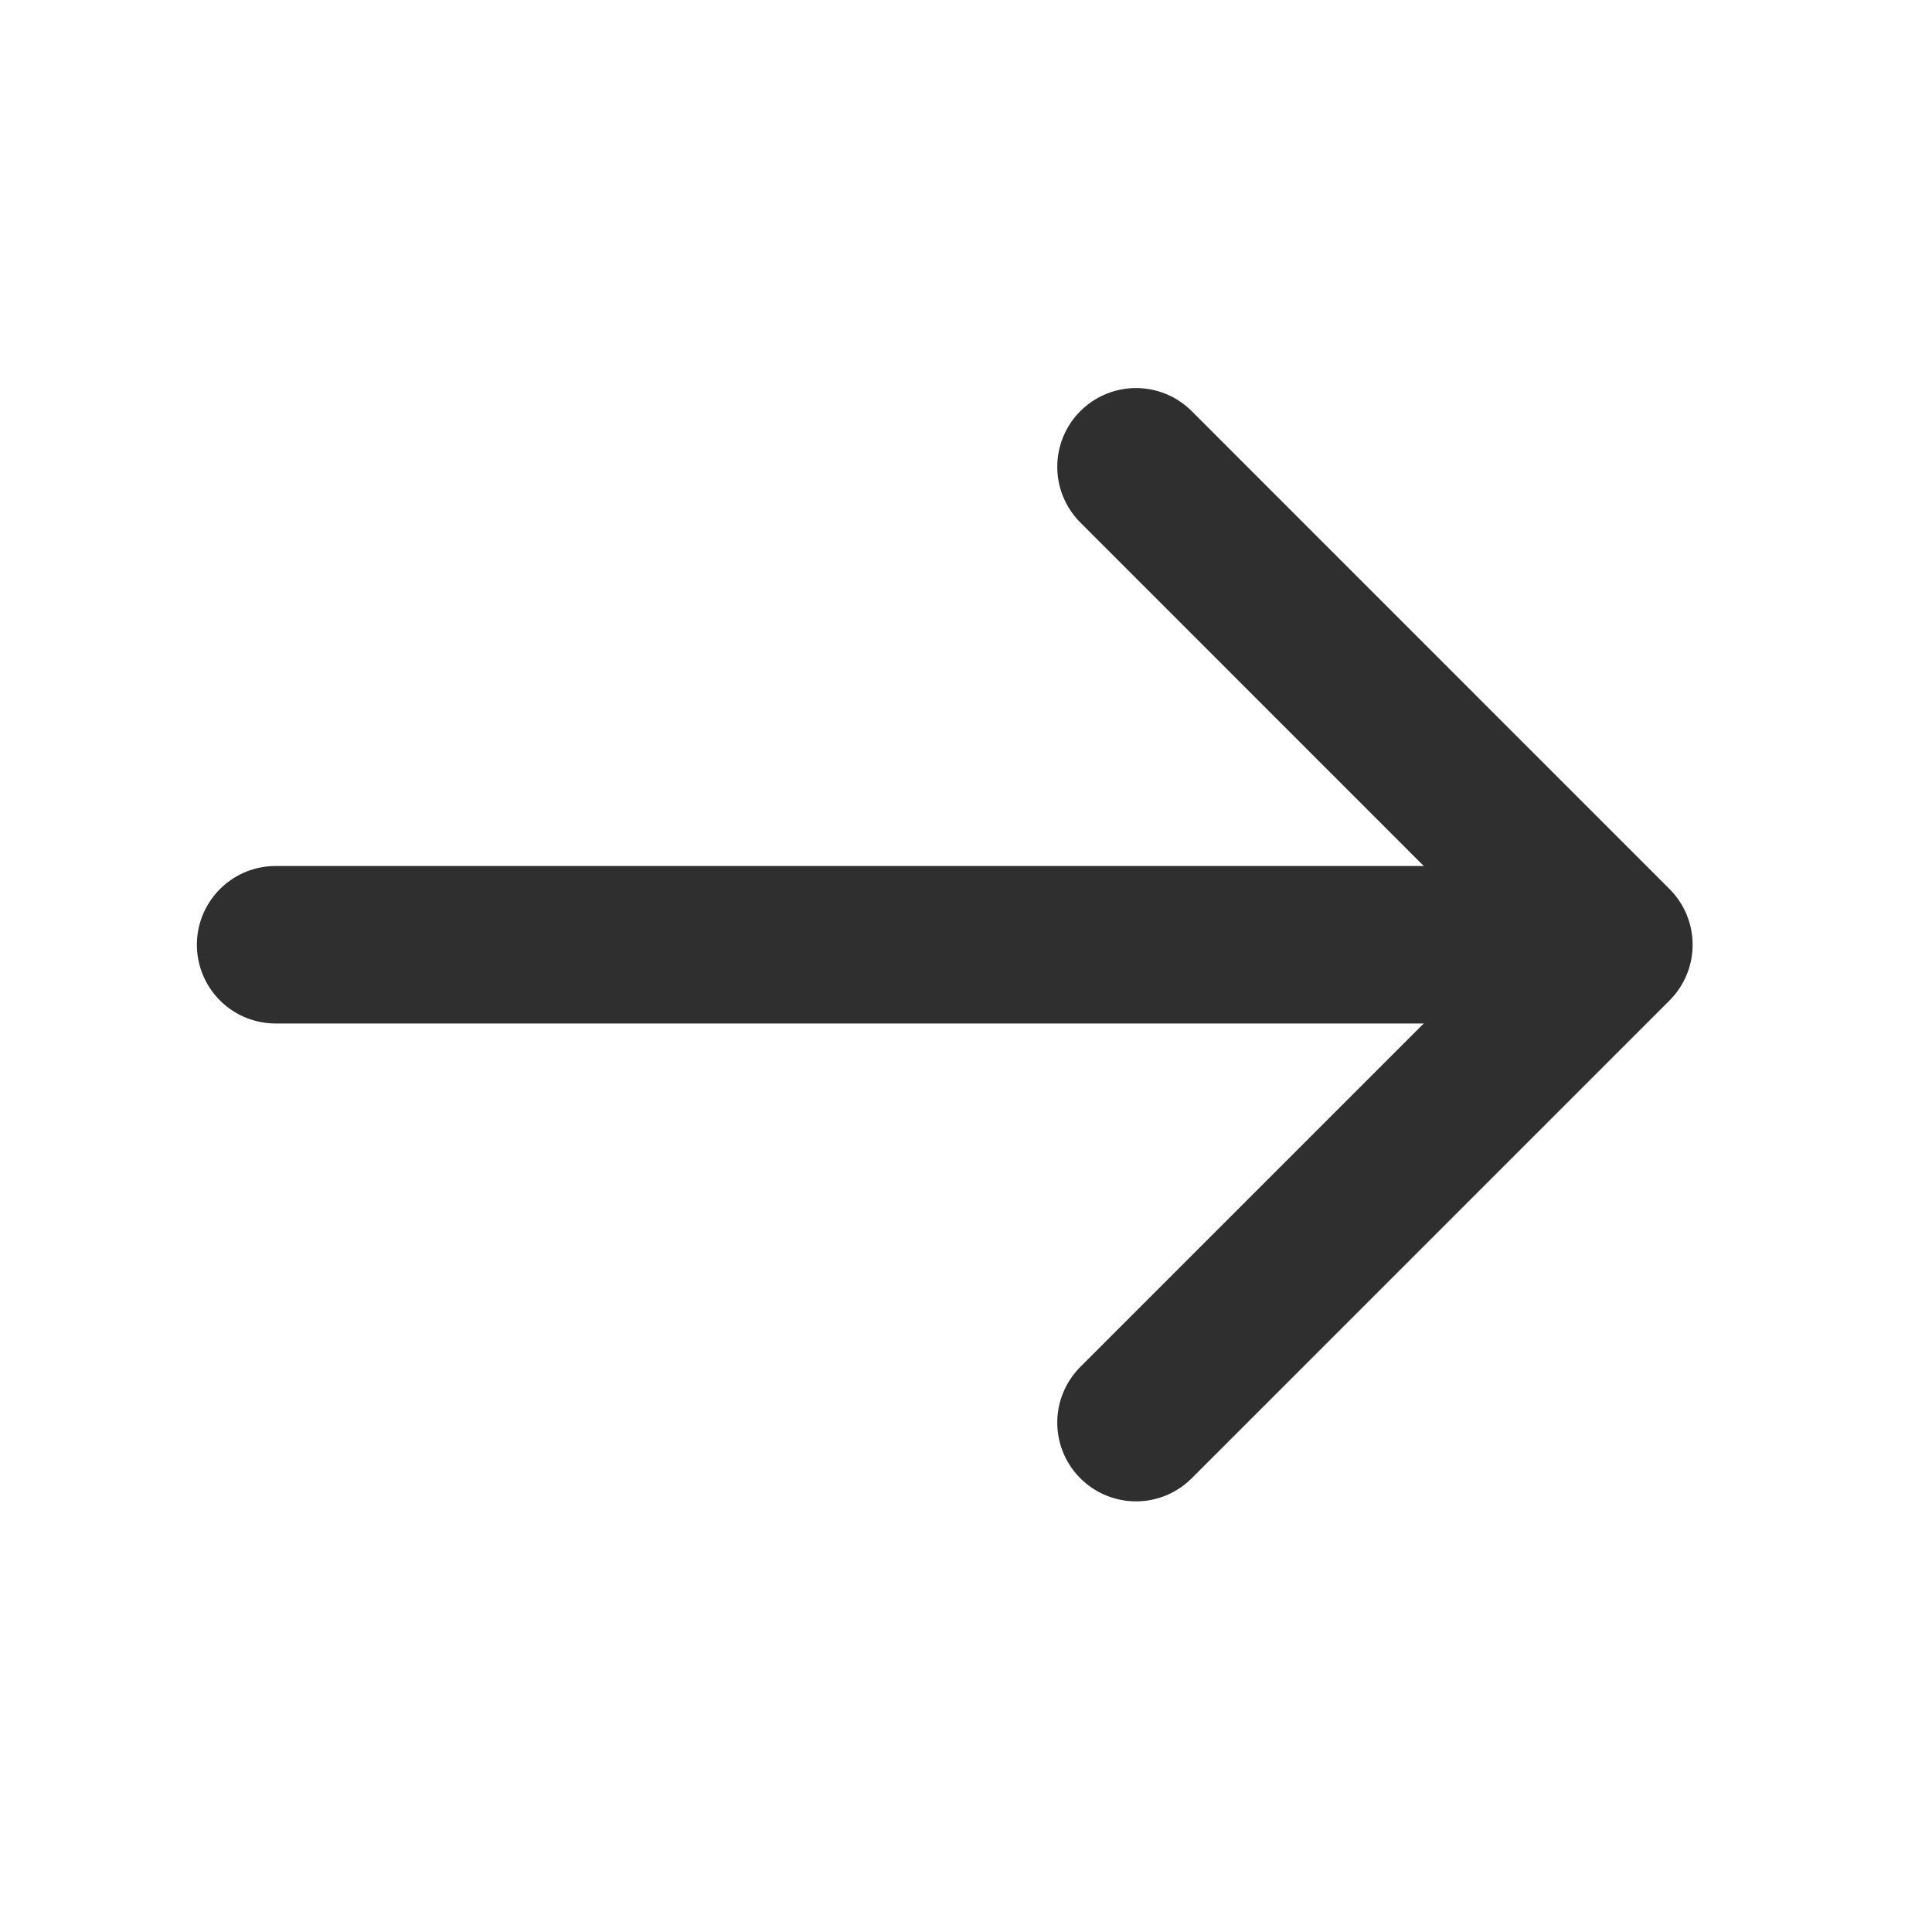 <svg width="21" height="21" viewBox="0 0 21 21" fill="none" xmlns="http://www.w3.org/2000/svg">
<path d="M12.348 5.074L17.542 10.269L12.348 15.463" stroke="#2F2F2F" stroke-width="1.712" stroke-miterlimit="10" stroke-linecap="round" stroke-linejoin="round"/>
<path d="M2.996 10.269H17.398" stroke="#2F2F2F" stroke-width="1.712" stroke-miterlimit="10" stroke-linecap="round" stroke-linejoin="round"/>
</svg>
